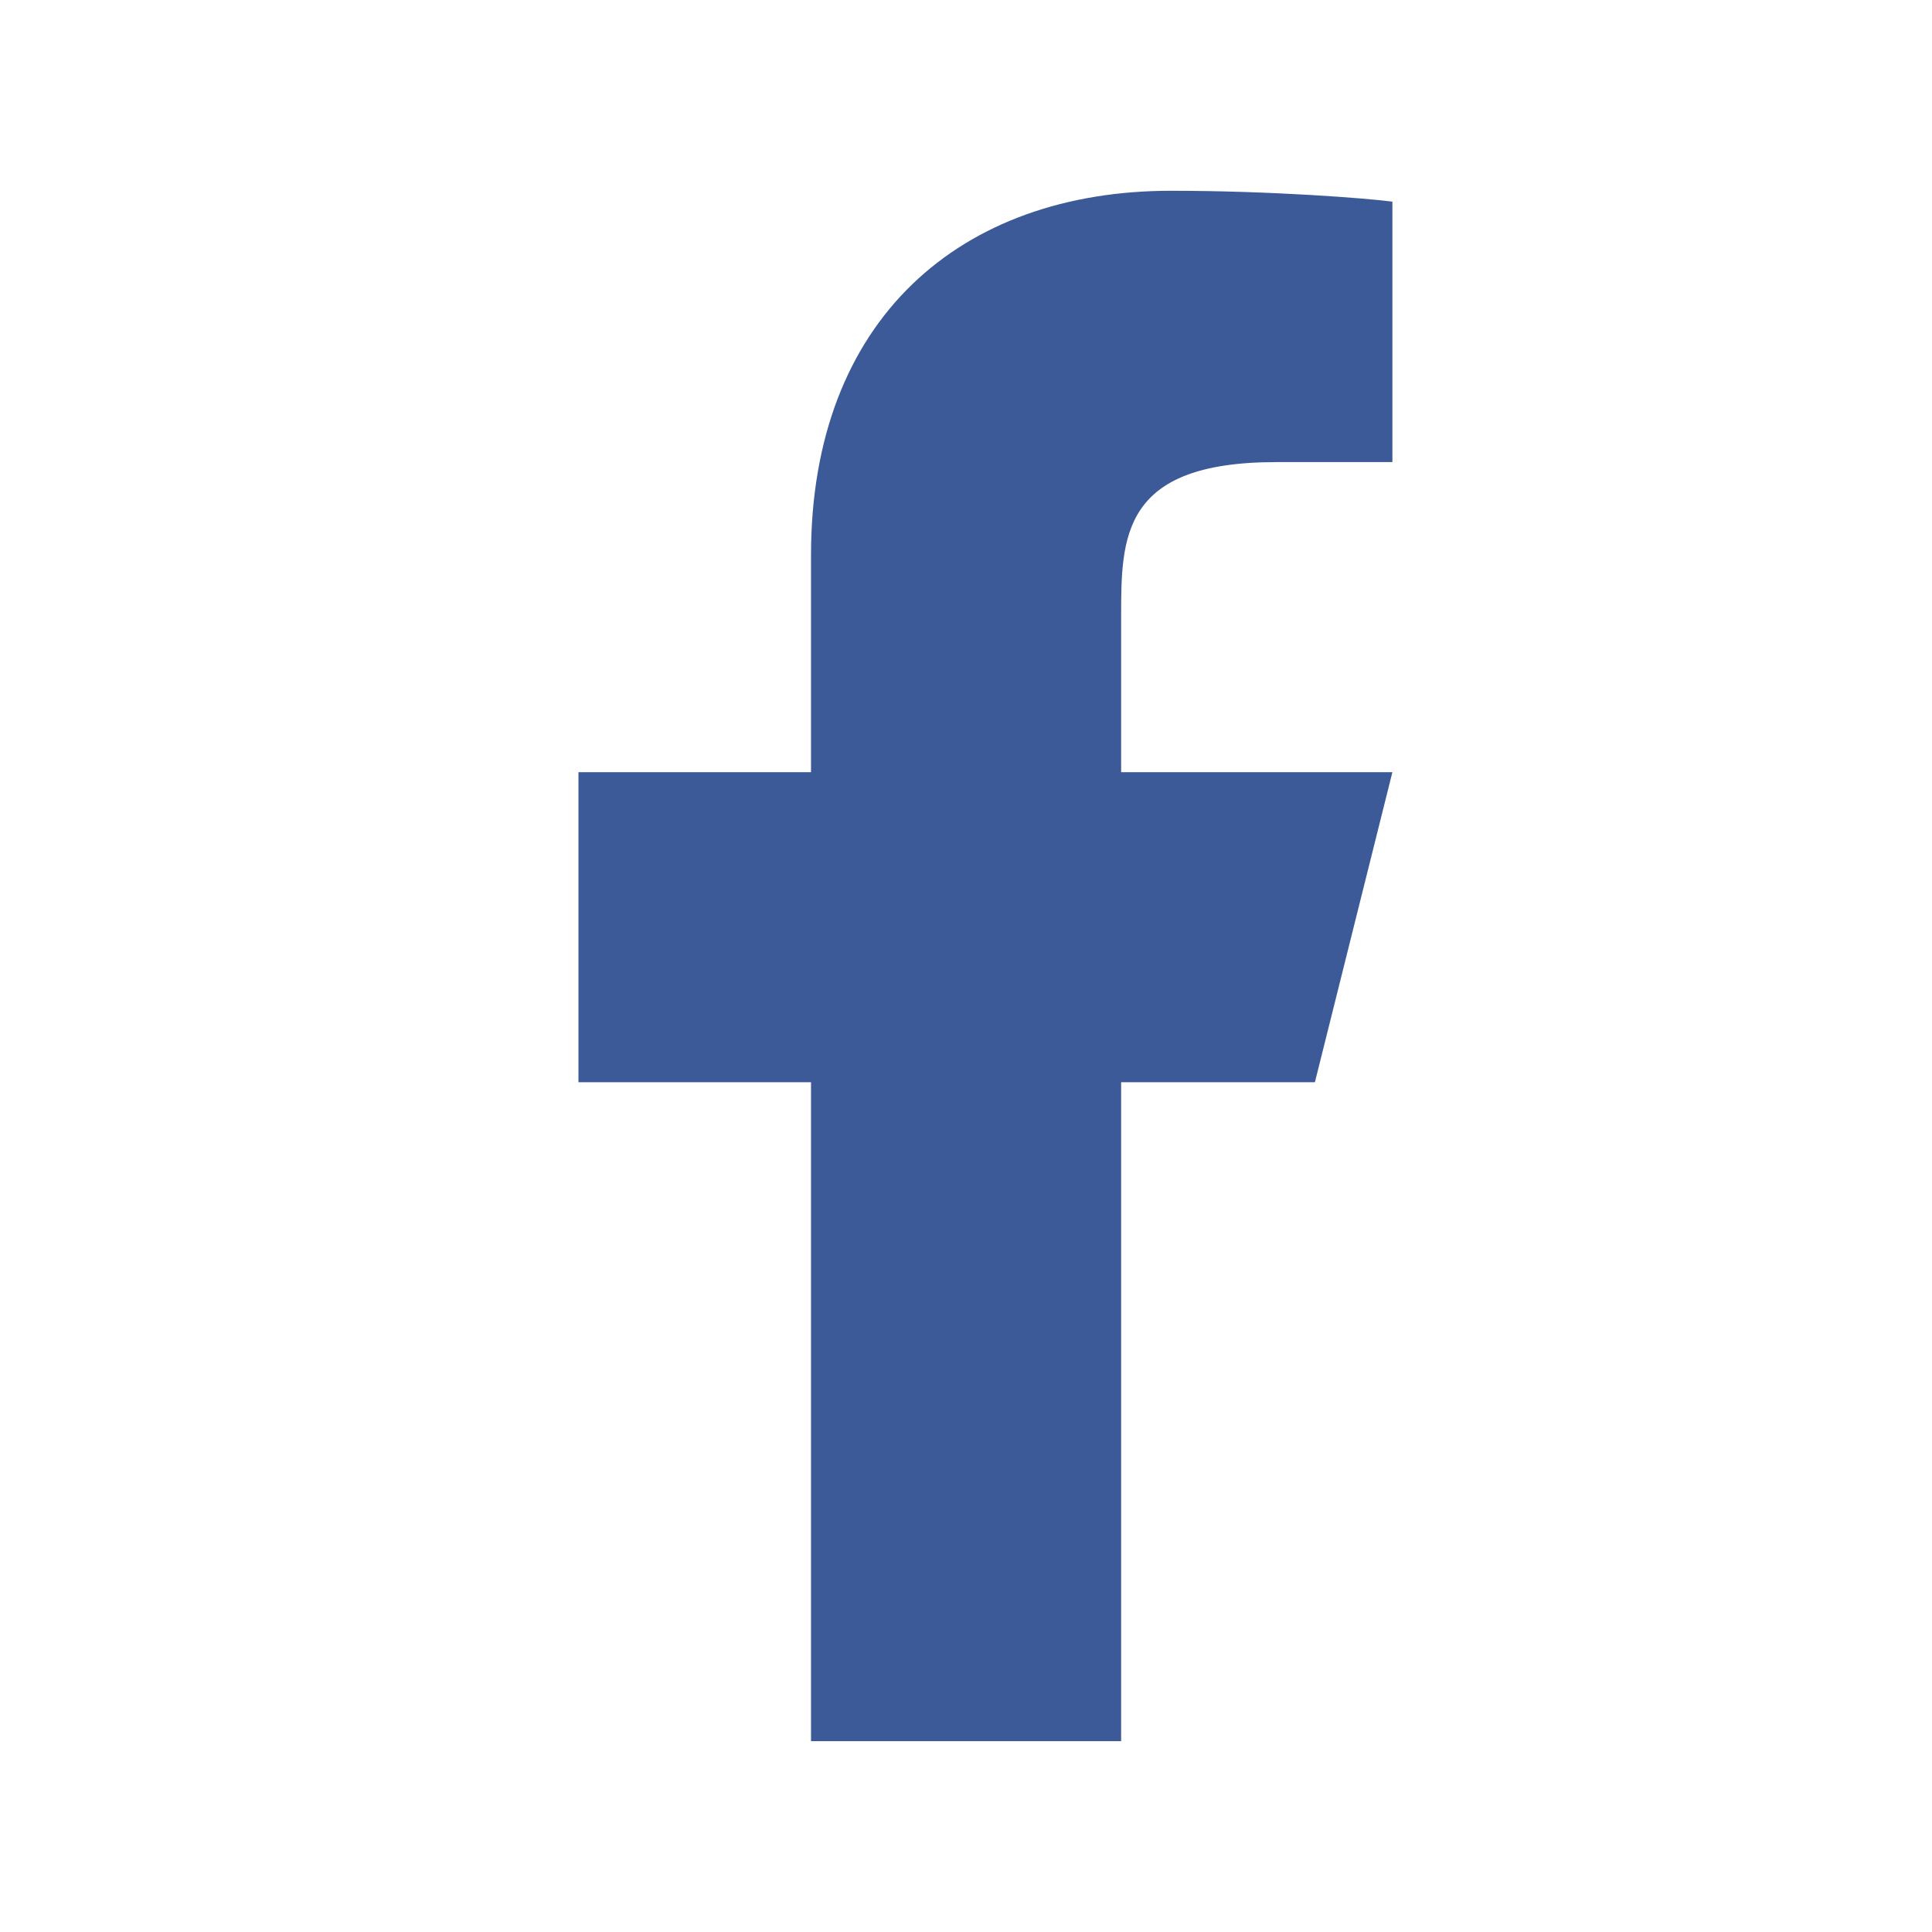 <svg width="27" height="27" fill="none" xmlns="http://www.w3.org/2000/svg"><path d="M15.668 15.124h2.708l1.083-4.333h-3.791V8.624c0-1.115 0-2.166 2.166-2.166h1.625v-3.64c-.353-.047-1.687-.152-3.095-.152-2.941 0-5.03 1.795-5.03 5.092v3.033h-3.25v4.333h3.25v9.209h4.334v-9.209z" fill="#3D5A98"/></svg>